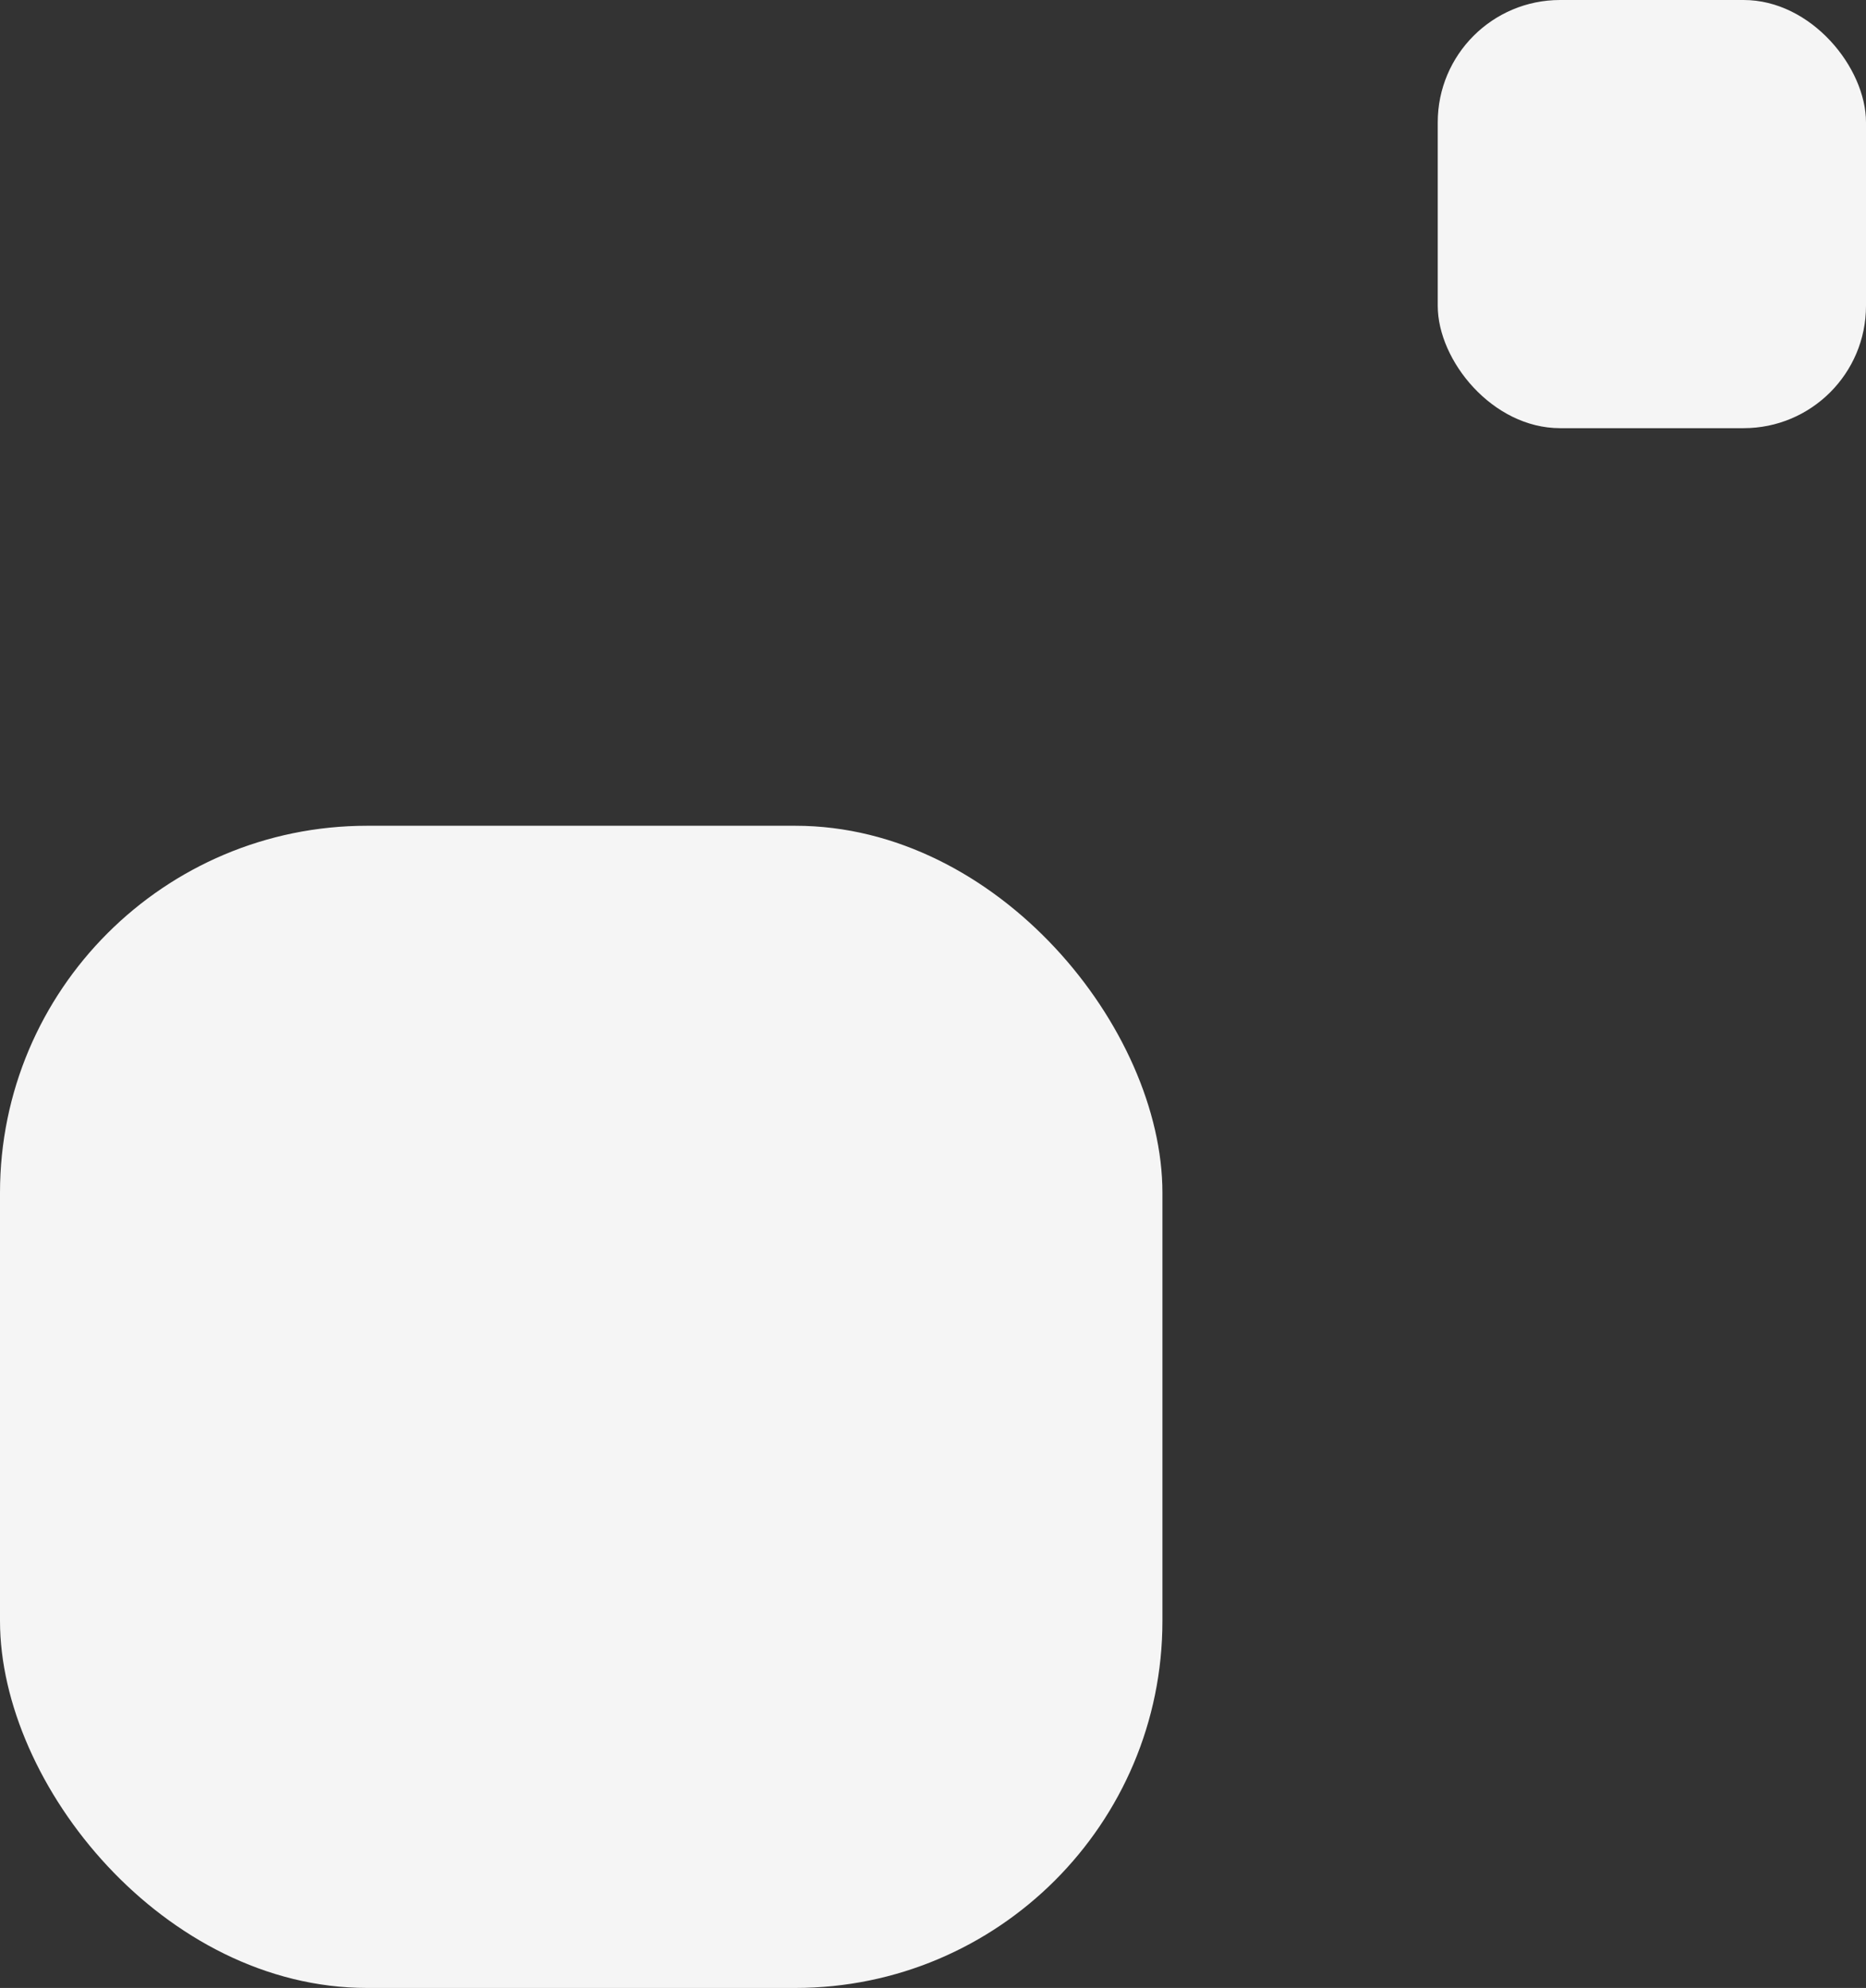 <svg width="61" height="65" viewBox="0 0 61 65" fill="none" xmlns="http://www.w3.org/2000/svg">
<rect x="0" y="0" width="61" height="65" fill="#333333" stroke="none"/>
<rect y="27" width="38" height="38" rx="12" fill="#F5F5F5"/>
<rect x="47" width="14" height="14" rx="4" fill="#F5F5F5"/>
</svg>
